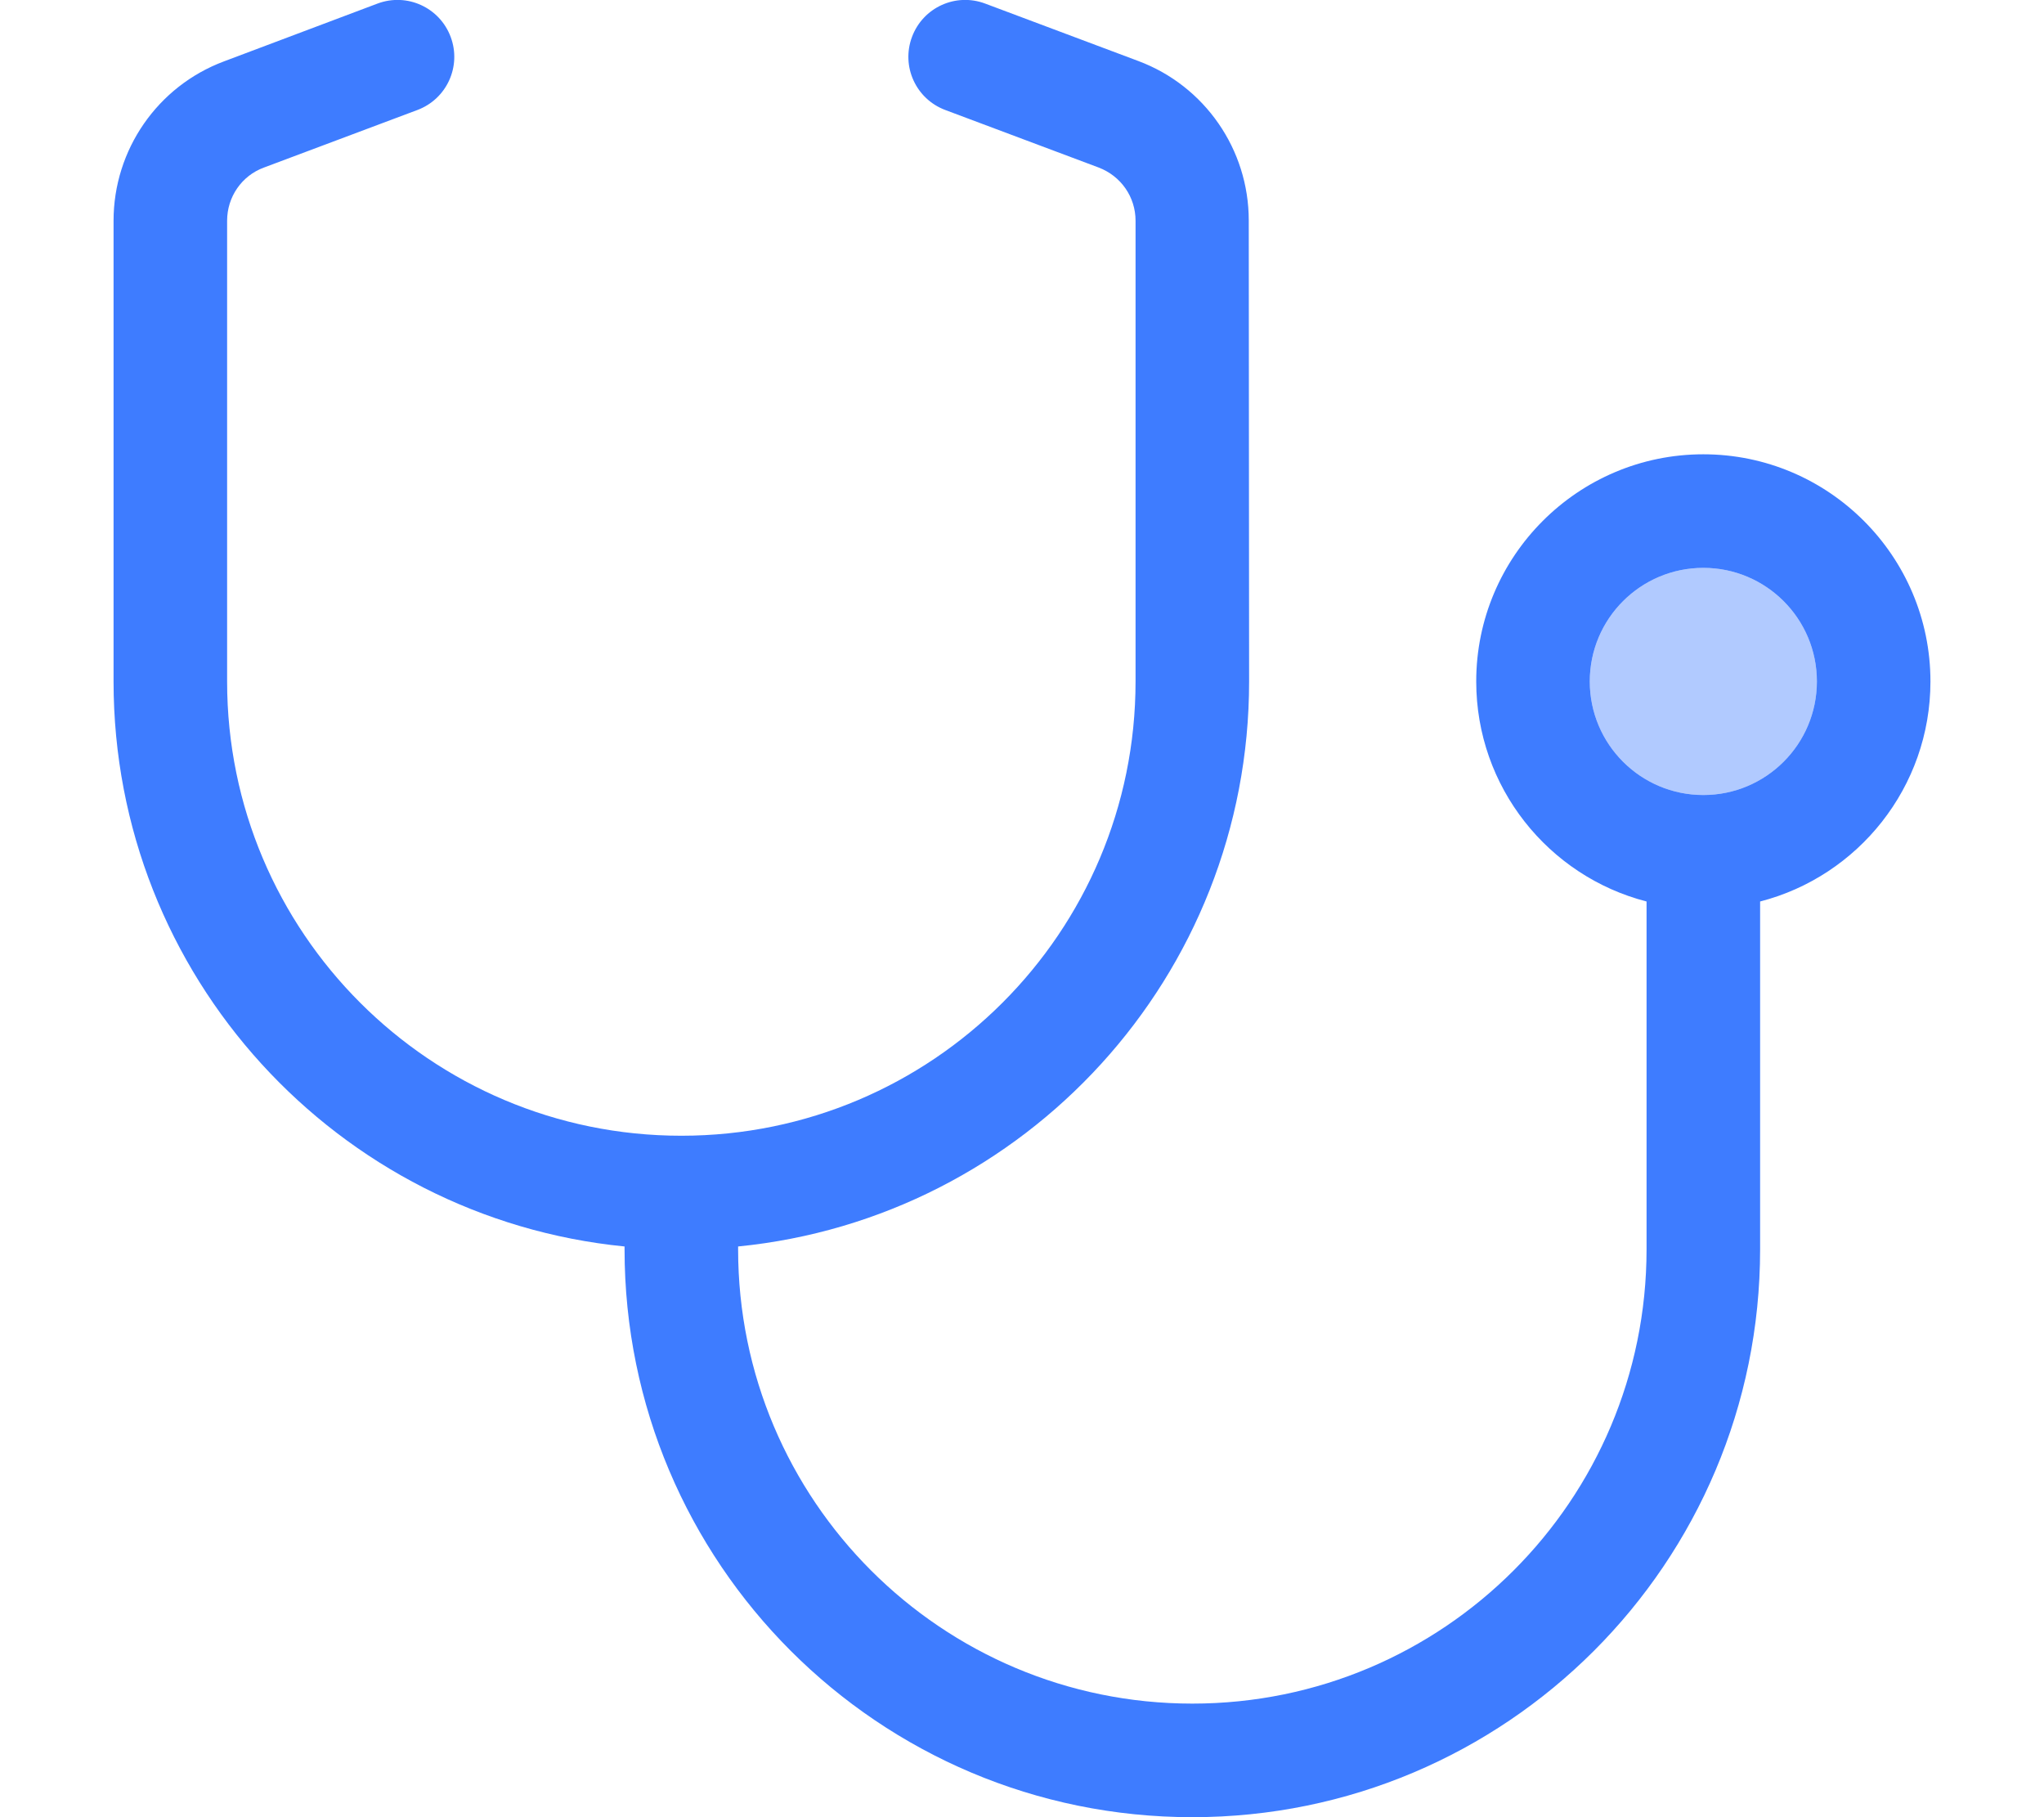 <?xml version="1.0" encoding="UTF-8"?>
<svg id="Layer_1" xmlns="http://www.w3.org/2000/svg" version="1.1" viewBox="0 0 576 512">
  <!-- Generator: Adobe Illustrator 29.5.1, SVG Export Plug-In . SVG Version: 2.1.0 Build 141)  -->
  <defs>
    <style>
      .st0 {
        isolation: isolate;
        opacity: .4;
      }

      .st0, .st1 {
        fill: #3e7cff;
      }
    </style>
  </defs>
  <path class="st0" d="M448,192c0,17.67,14.33,32,32,32s32-14.33,32-32-14.33-32-32-32-32,14.33-32,32Z"/>
  <path class="st1" d="M127,10.4c3.1,8.3-1.1,17.5-9.4,20.6l-43.2,16.2c-6.3,2.3-10.4,8.3-10.4,15v129.8c0,70.7,57.3,128,128,128s128-57.3,128-128V62.2c0-6.7-4.1-12.6-10.4-15l-43.2-16.2c-8.3-3.1-12.5-12.3-9.4-20.6s12.3-12.5,20.6-9.4l43.2,16.2c18.7,7,31.1,24.9,31.1,44.9l.1,129.9c0,83-63.1,151.2-144,159.2v.8c0,70.7,57.3,128,128,128s128-57.3,128-128v-98c-27.6-7.1-48-32.2-48-62,0-35.3,28.7-64,64-64s64,28.7,64,64c0,29.8-20.4,54.9-48,62v98c0,88.4-71.6,160-160,160s-160-71.6-160-160v-.8c-80.9-8-144-76.2-144-159.2V62.2c0-20,12.4-37.9,31.1-44.9L106.4,1c8.3-3.1,17.5,1.1,20.6,9.4ZM480,224c17.67,0,32-14.33,32-32s-14.33-32-32-32-32,14.33-32,32,14.33,32,32,32Z"/>
</svg>